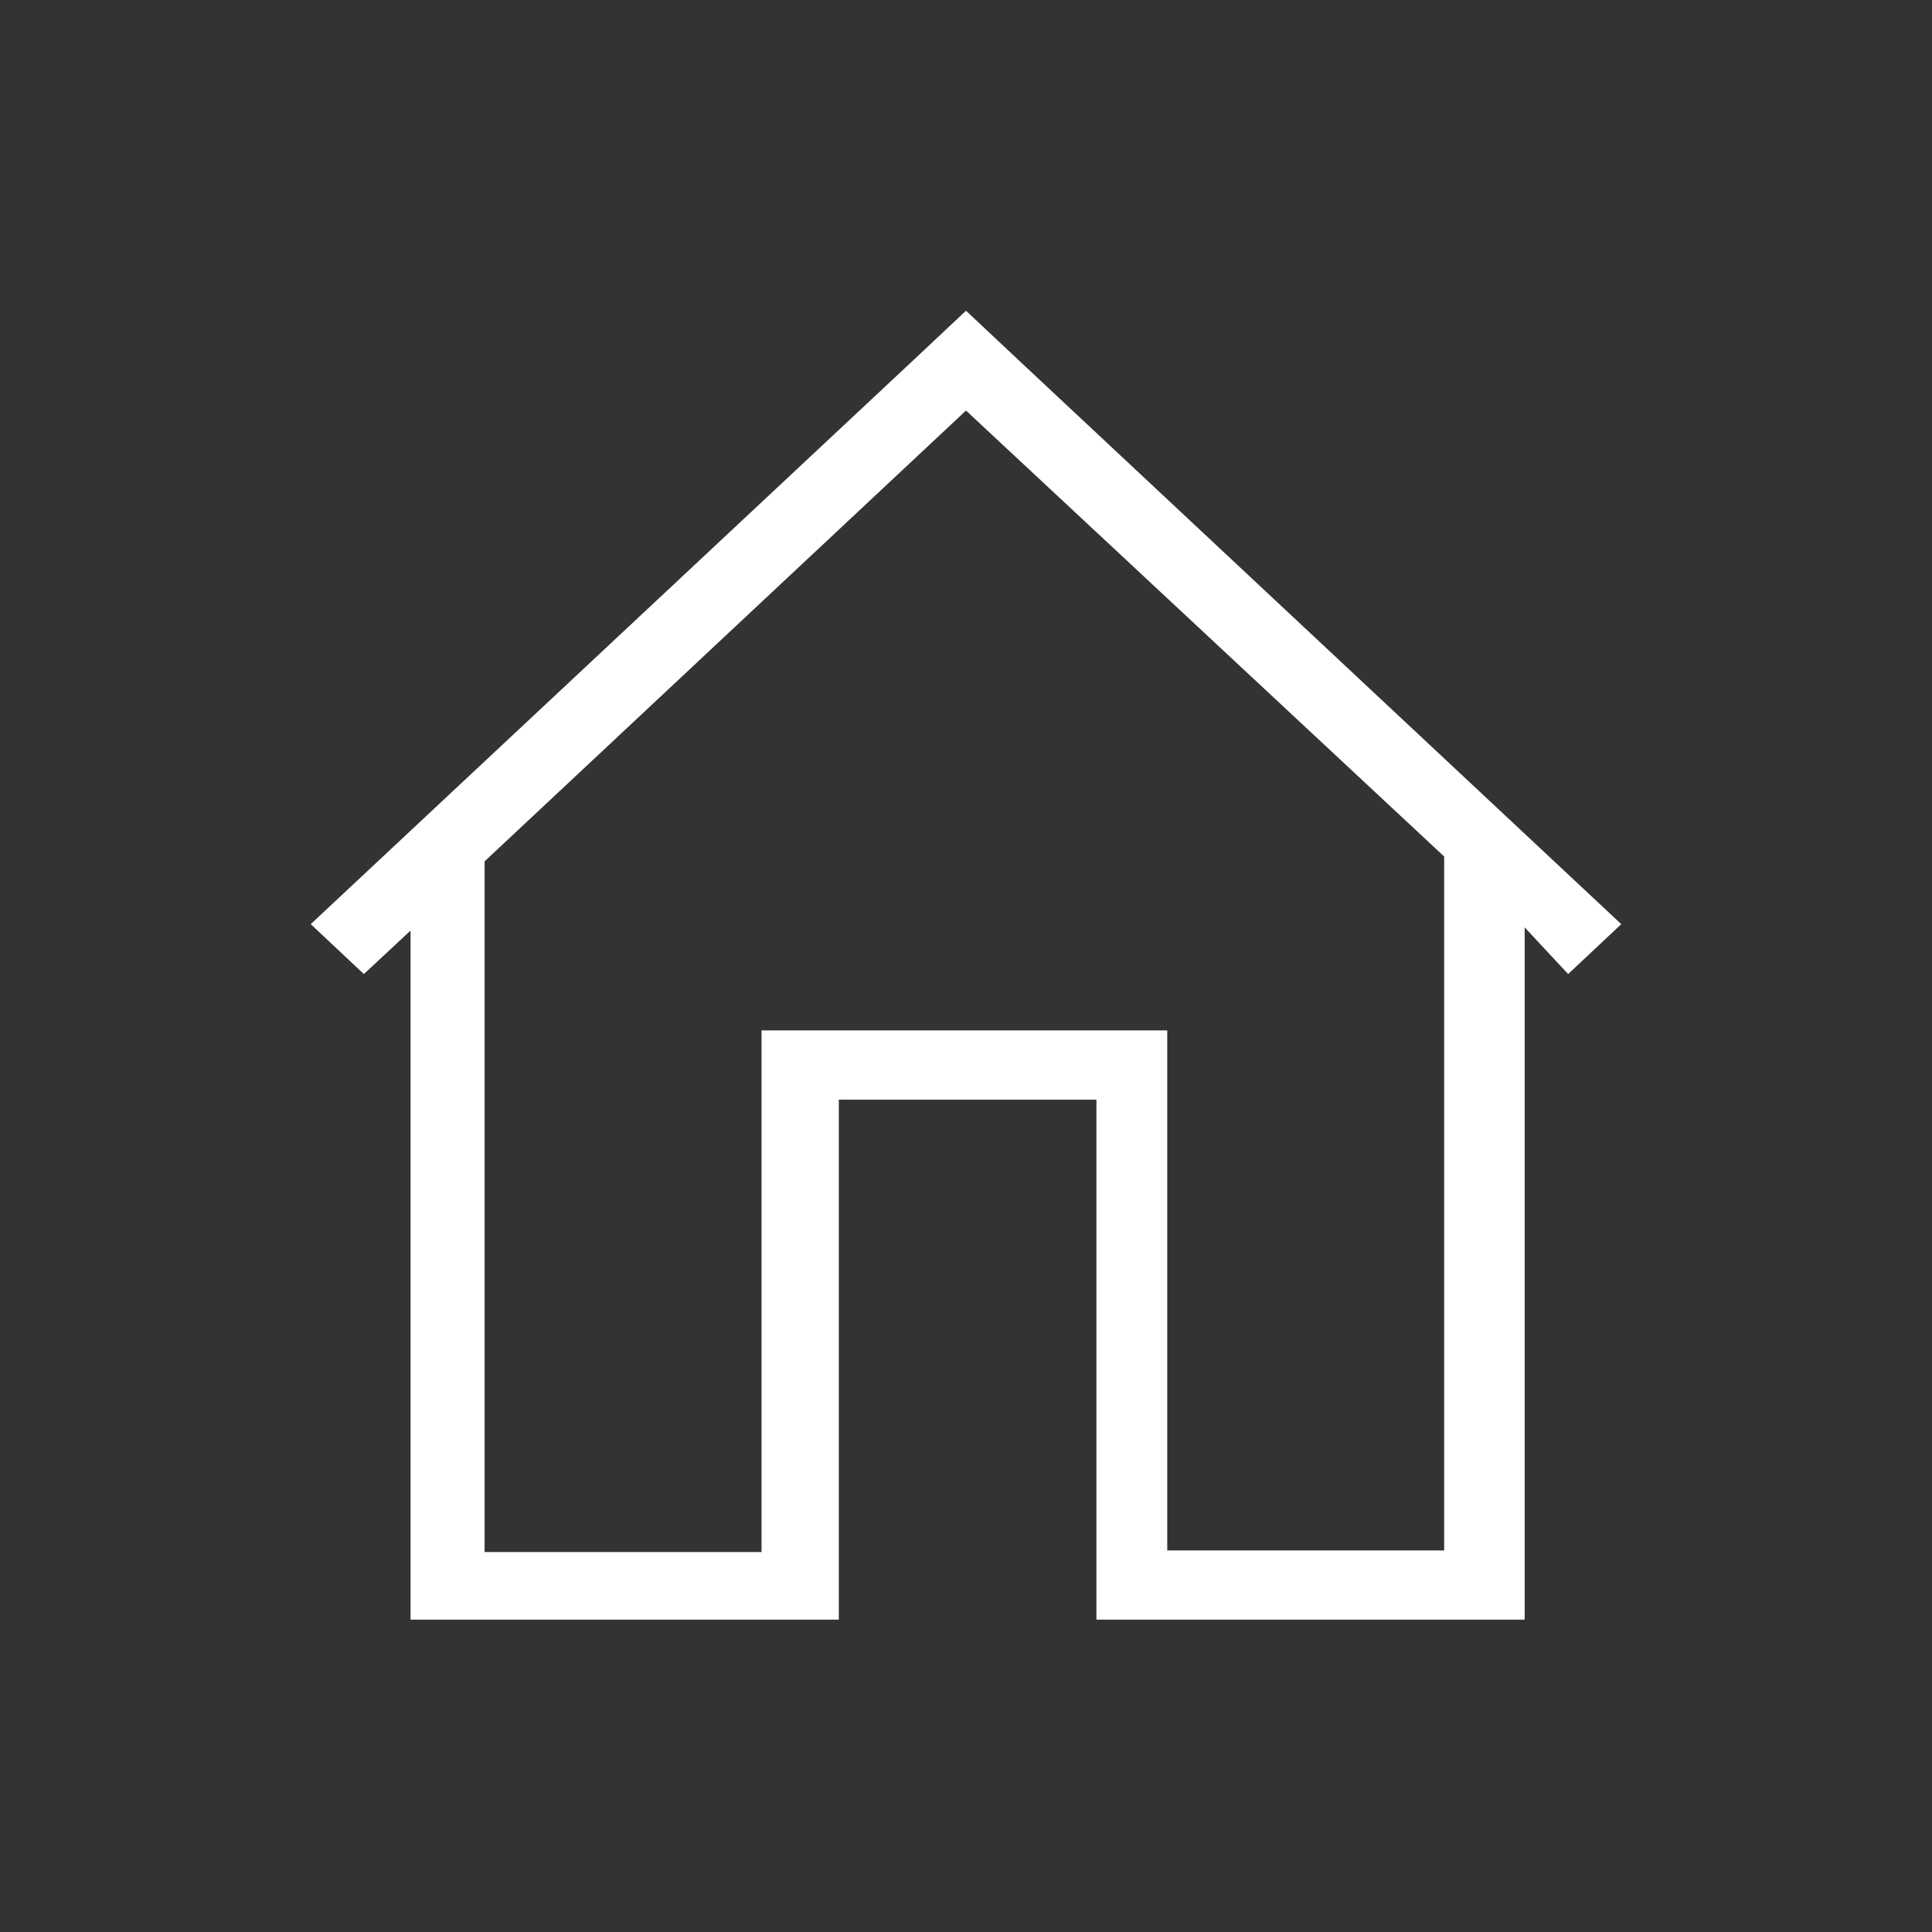 <svg width="120" height="120" viewBox="0 0 120 120" fill="none" xmlns="http://www.w3.org/2000/svg">
<rect x="0" y="0" width="120" height="120" fill="#333333" stroke="none"/>
<path d="M72.5 96.4V64H67.9H51.9H47.3V96.4H30.1V53.5L60 25.5L89.7 53.2V96.3H72.5V96.4ZM97.4 60.5L100.7 57.4L63.3 22.4L60 19.3L56.7 22.4L19.3 57.4L22.6 60.5L25.5 57.8V96.3V100.6H30.2H47.4H52.1V96.3V68.3H68.1V96.3V100.6H72.8H90H94.7V96.3V57.6L97.4 60.5Z" fill="white"/>
</svg>
